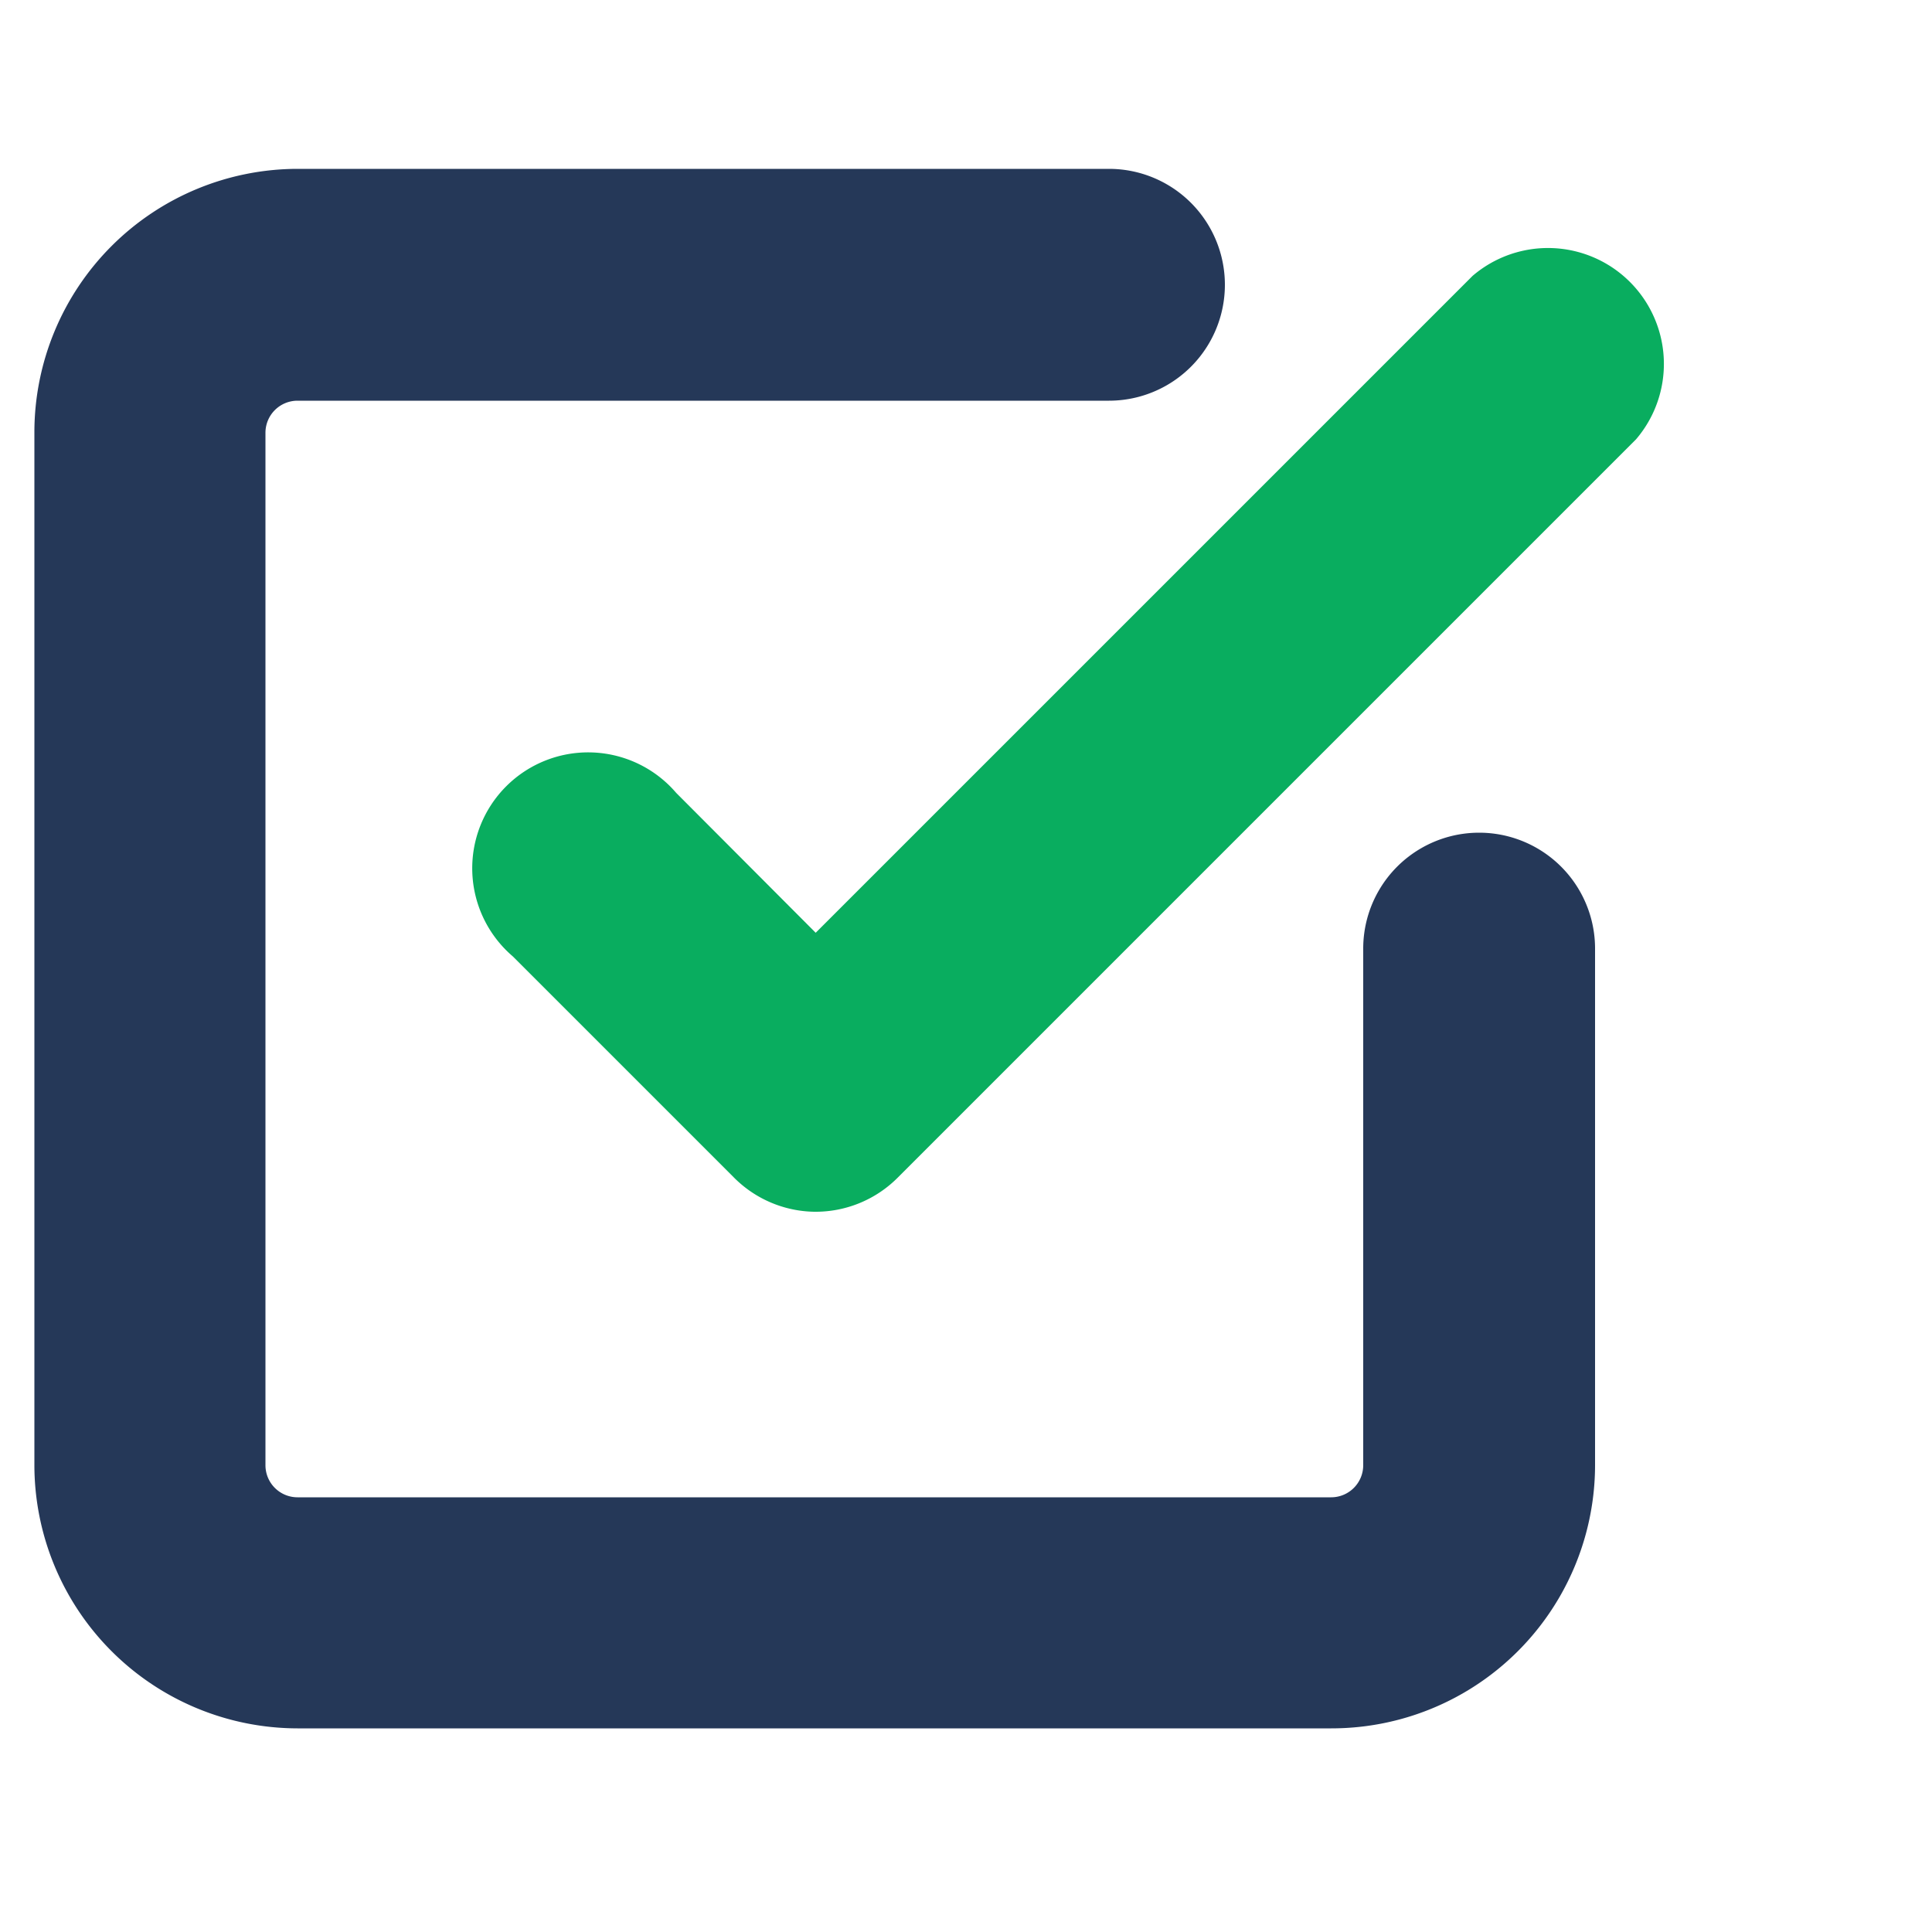 <svg id="Layer_1" data-name="Layer 1" xmlns="http://www.w3.org/2000/svg" viewBox="0 0 50 50"><defs><style>.cls-1{fill:#09ad5f;}.cls-2{fill:#253858;}</style></defs><g id="check-square-i"><g id="Path_2066" data-name="Path 2066"><path class="cls-1" d="M21.07,31.36A3,3,0,0,1,19,30.48l-5.73-5.73a3,3,0,1,1,4.23-4.23l3.61,3.62,17-17a3,3,0,0,1,4.23,4.23l-19.1,19.1A3,3,0,0,1,21.07,31.36Z"/></g><g id="Path_2067" data-name="Path 2067"><path class="cls-2" d="M34.45,44.73H7.7A6.82,6.82,0,0,1,.89,37.92V11.18A6.82,6.82,0,0,1,7.7,4.37h21a3,3,0,0,1,0,6H7.7a.83.83,0,0,0-.83.83V37.92a.83.83,0,0,0,.83.83H34.45a.83.83,0,0,0,.83-.83V24.55a3,3,0,1,1,6,0V37.92A6.82,6.82,0,0,1,34.45,44.73Z"/></g></g></svg>
